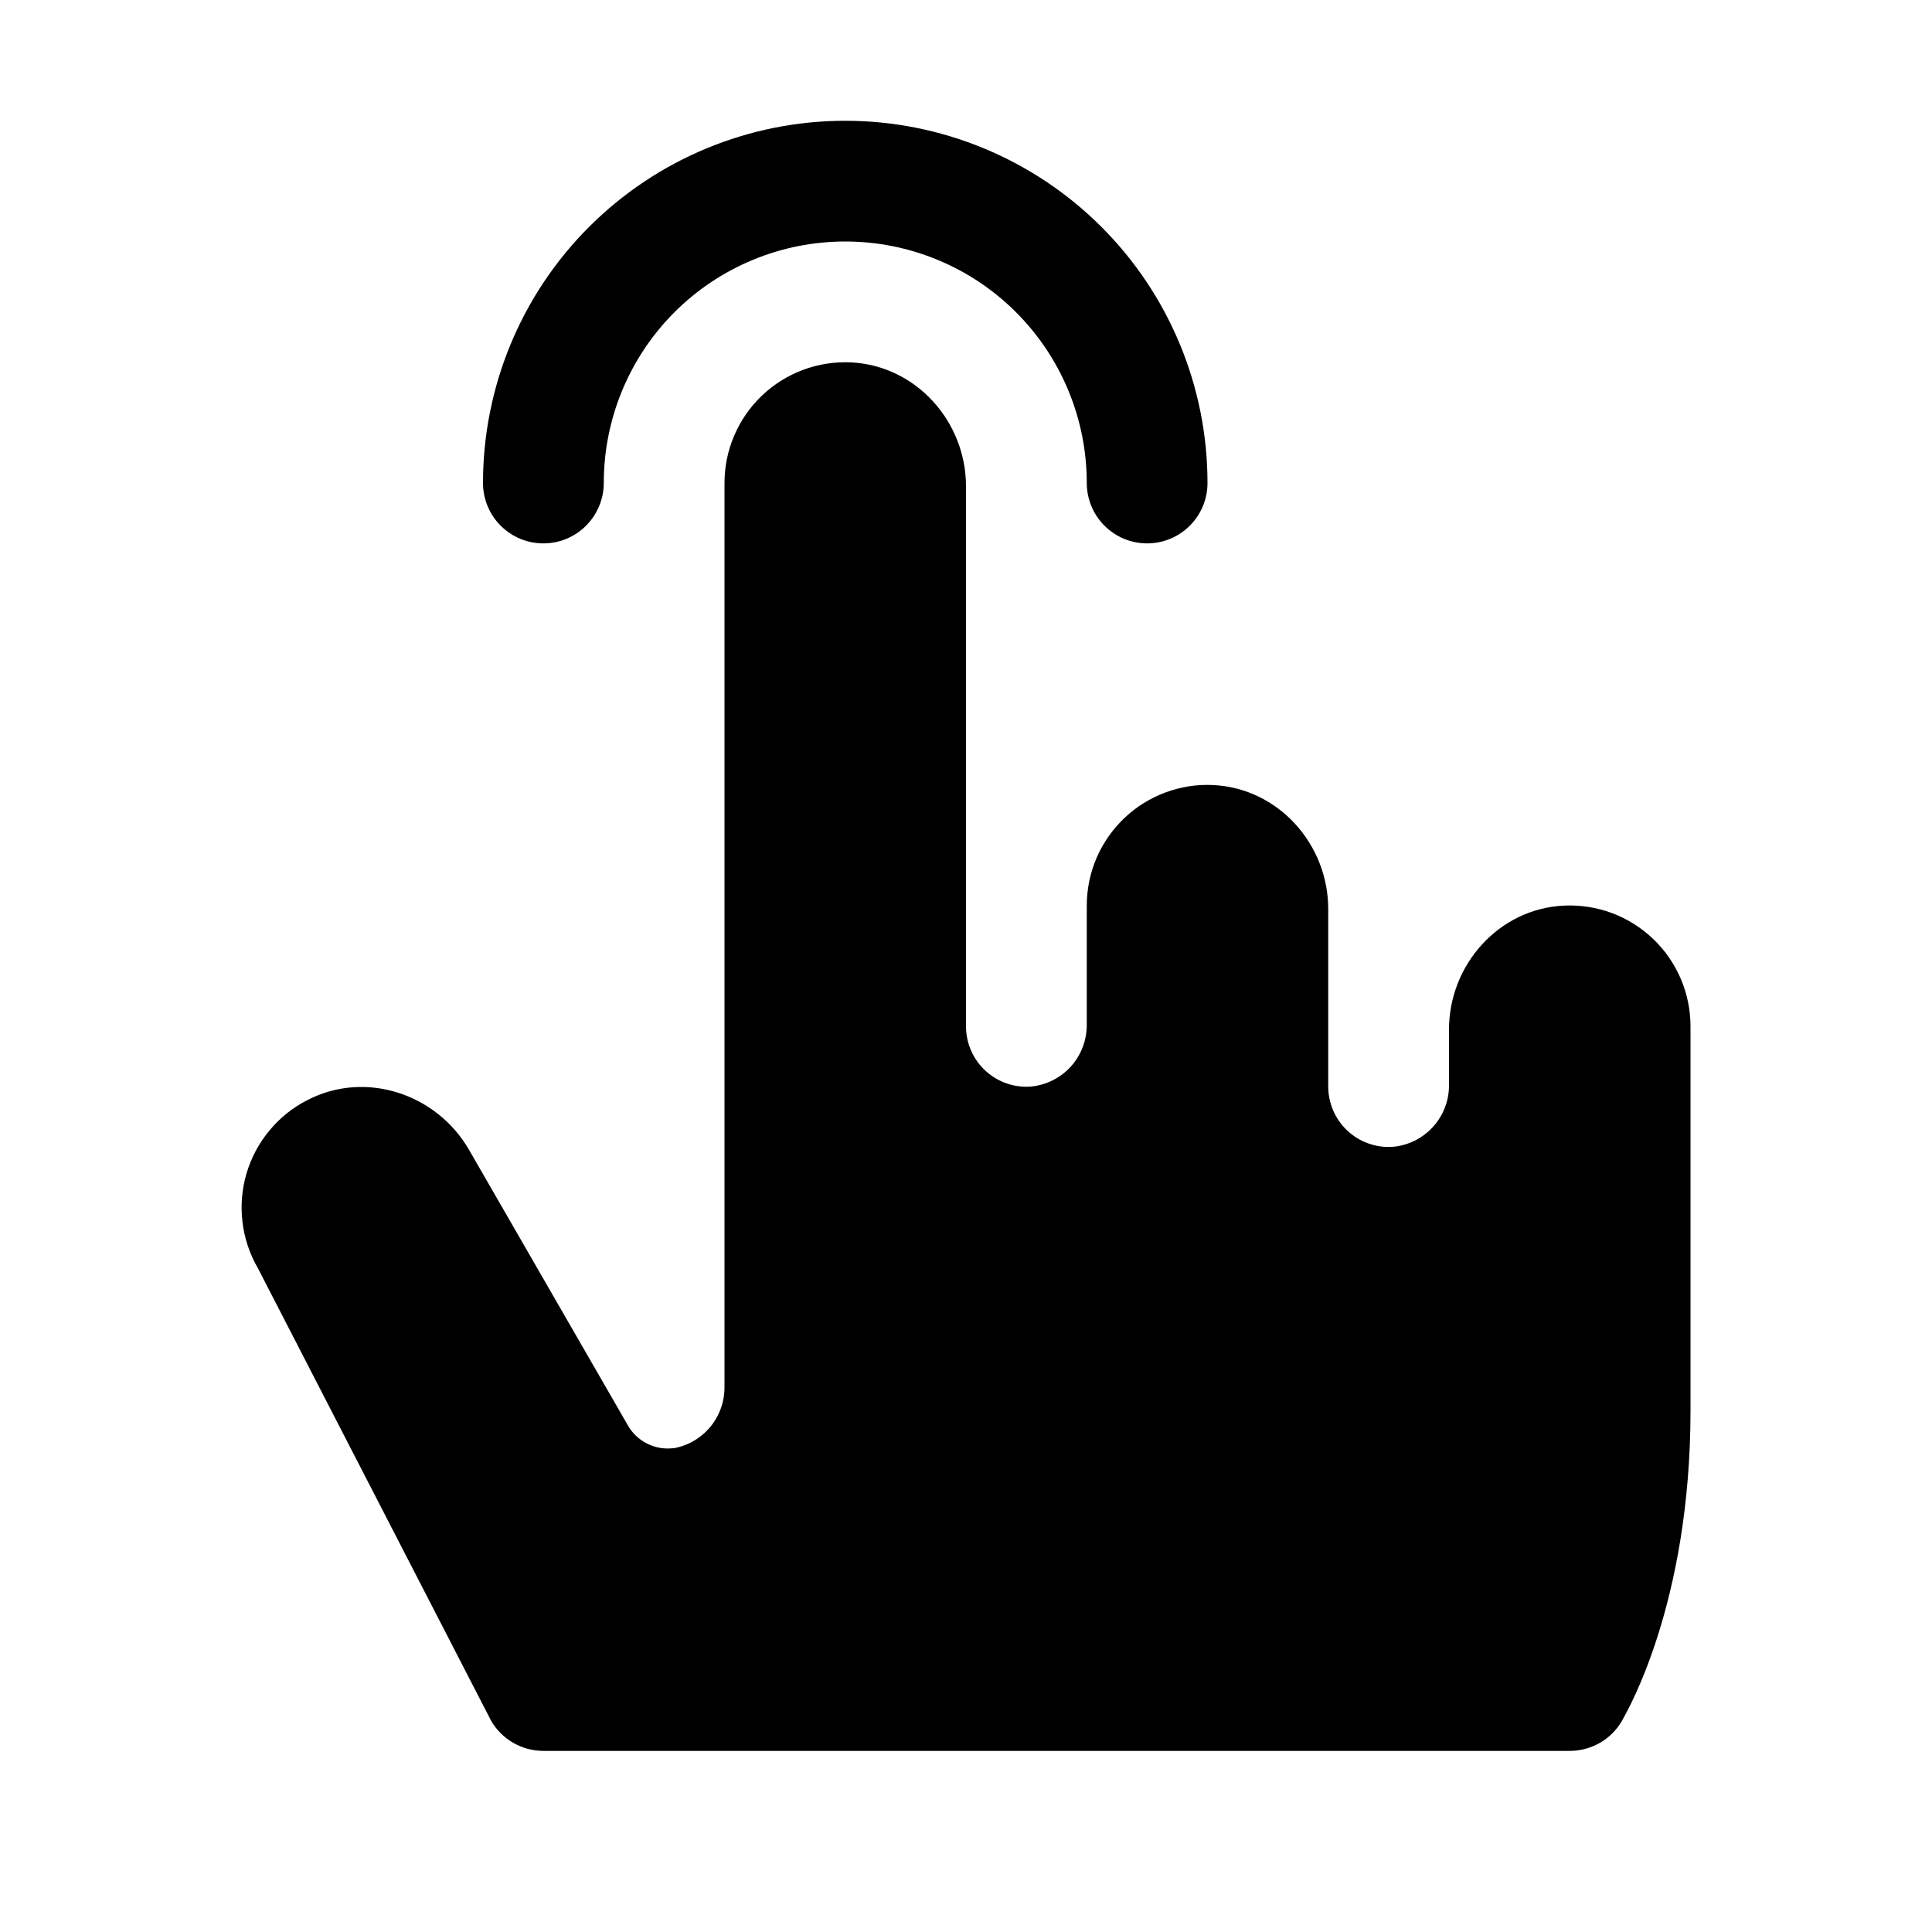 <?xml version="1.0" encoding="UTF-8"?> <svg xmlns="http://www.w3.org/2000/svg" width="35" height="35" viewBox="0 0 35 35" fill="none"><path d="M8.75 8.75C8.75 7.01 9.441 5.34 10.672 4.11C11.903 2.879 13.572 2.188 15.312 2.188C17.053 2.188 18.722 2.879 19.953 4.11C21.184 5.34 21.875 7.01 21.875 8.75C21.875 9.04 21.76 9.318 21.555 9.523C21.349 9.729 21.071 9.844 20.781 9.844C20.491 9.844 20.213 9.729 20.008 9.523C19.803 9.318 19.688 9.04 19.688 8.75C19.688 7.59 19.227 6.477 18.406 5.656C17.586 4.836 16.473 4.375 15.312 4.375C14.152 4.375 13.039 4.836 12.219 5.656C11.398 6.477 10.938 7.59 10.938 8.75C10.938 9.04 10.822 9.318 10.617 9.523C10.412 9.729 10.134 9.844 9.844 9.844C9.554 9.844 9.275 9.729 9.07 9.523C8.865 9.318 8.75 9.04 8.75 8.75ZM28.332 16.406C27.155 16.461 26.25 17.475 26.25 18.652V19.648C26.254 19.93 26.151 20.203 25.961 20.413C25.772 20.622 25.51 20.752 25.229 20.776C25.079 20.786 24.929 20.765 24.788 20.714C24.647 20.664 24.517 20.585 24.408 20.482C24.299 20.38 24.212 20.256 24.152 20.118C24.093 19.98 24.062 19.832 24.062 19.682V16.468C24.062 15.291 23.157 14.28 21.98 14.222C21.684 14.207 21.389 14.253 21.111 14.357C20.834 14.46 20.58 14.618 20.366 14.823C20.152 15.027 19.981 15.273 19.864 15.545C19.748 15.817 19.688 16.11 19.688 16.406V18.557C19.691 18.839 19.588 19.112 19.399 19.322C19.209 19.531 18.947 19.661 18.666 19.685C18.517 19.695 18.366 19.674 18.225 19.623C18.084 19.573 17.955 19.494 17.846 19.391C17.736 19.289 17.649 19.165 17.59 19.027C17.53 18.889 17.5 18.741 17.5 18.591V8.812C17.5 7.634 16.595 6.624 15.418 6.565C15.122 6.551 14.826 6.597 14.549 6.7C14.271 6.804 14.018 6.962 13.803 7.167C13.589 7.371 13.418 7.617 13.302 7.889C13.185 8.161 13.125 8.454 13.125 8.75V25.121C13.128 25.385 13.038 25.642 12.87 25.847C12.701 26.051 12.466 26.189 12.206 26.236H12.19C12.027 26.255 11.862 26.224 11.716 26.149C11.57 26.074 11.449 25.957 11.37 25.814L8.498 20.832C7.911 19.812 6.62 19.387 5.573 19.927C5.308 20.061 5.074 20.248 4.884 20.477C4.693 20.705 4.552 20.969 4.467 21.254C4.383 21.538 4.357 21.837 4.392 22.132C4.426 22.427 4.521 22.712 4.669 22.969L8.9 31.179C8.997 31.343 9.135 31.48 9.3 31.574C9.466 31.669 9.653 31.719 9.844 31.719H28.438C28.641 31.719 28.84 31.662 29.013 31.556C29.186 31.449 29.326 31.296 29.416 31.114C29.466 31.016 30.625 29.055 30.625 25.557V18.594C30.625 18.297 30.565 18.004 30.449 17.732C30.332 17.459 30.162 17.213 29.948 17.009C29.733 16.804 29.479 16.645 29.202 16.541C28.924 16.438 28.628 16.392 28.332 16.406Z" fill="black"></path></svg> 